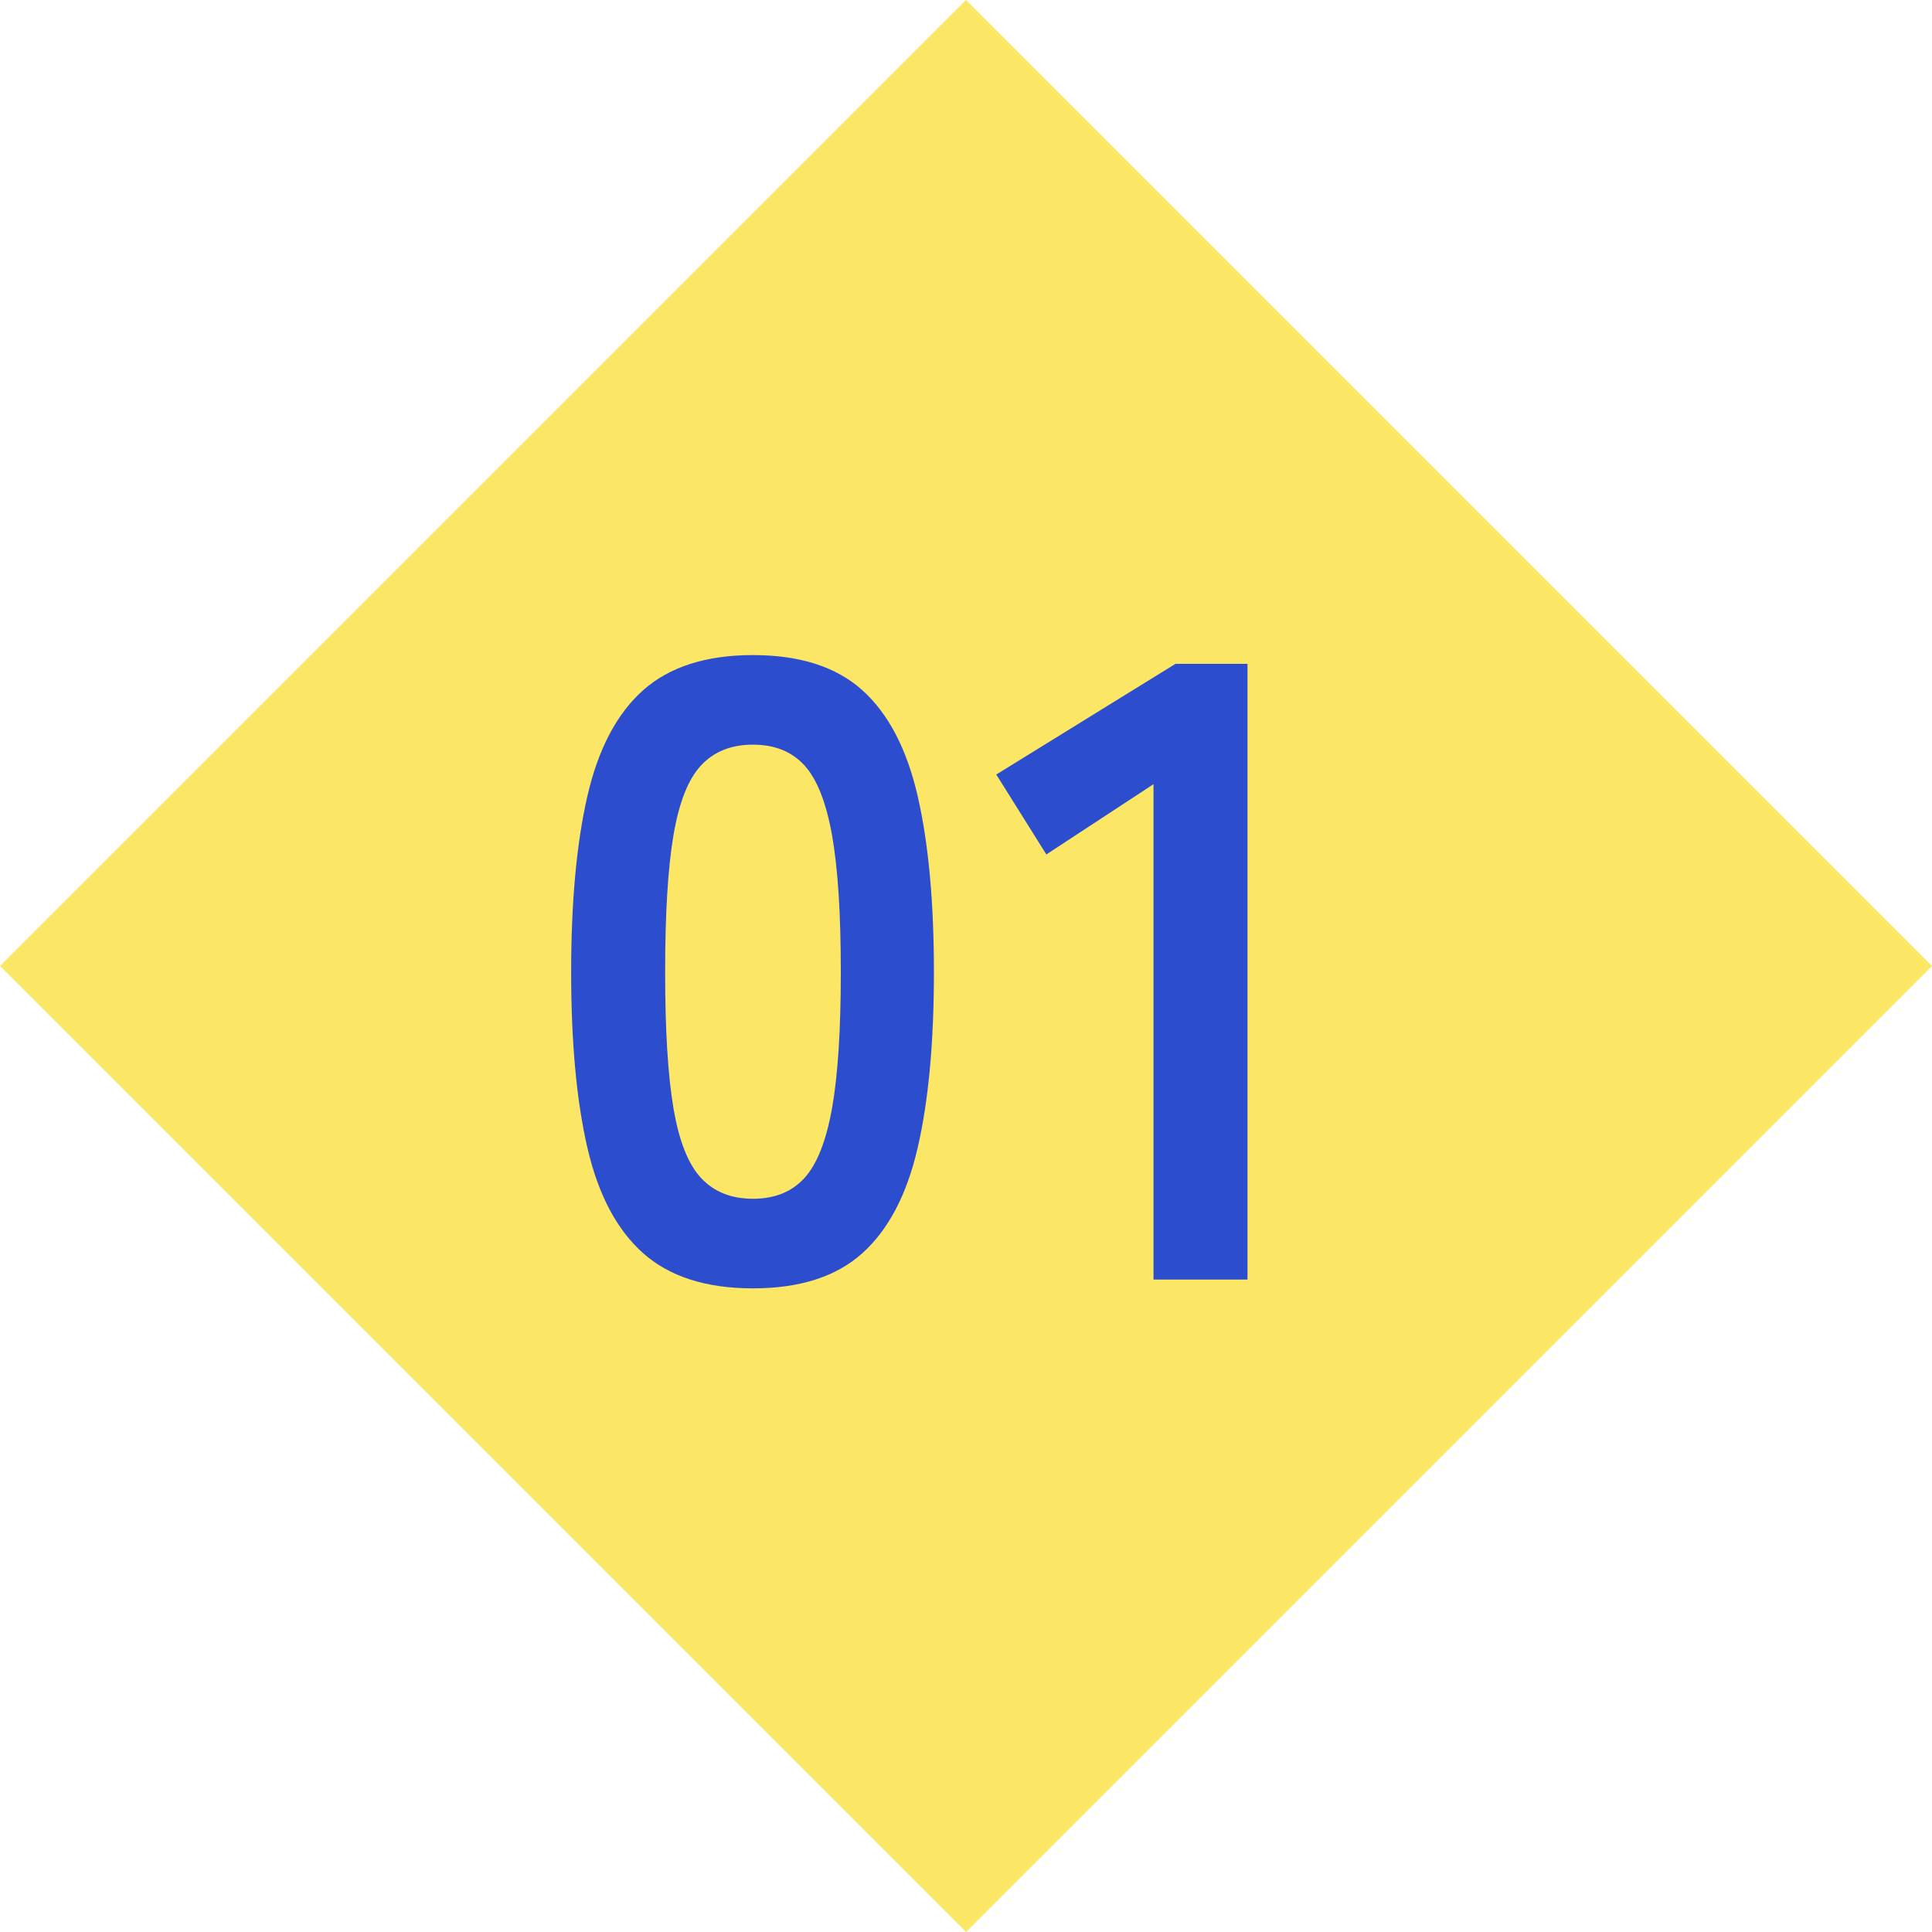 <?xml version="1.0" encoding="UTF-8"?><svg id="_レイヤー_2" xmlns="http://www.w3.org/2000/svg" viewBox="0 0 79.184 79.184"><defs><style>.cls-1{fill:#fce665;}.cls-2{fill:#2c4ece;}</style></defs><g id="_レイヤー_1-2"><rect class="cls-1" x="11.596" y="11.596" width="55.992" height="55.992" transform="translate(95.584 39.592) rotate(135)"/><path class="cls-2" d="m30.861,52.804c-1.92,0-3.42-.48-4.5-1.44-1.08-.96-1.842-2.399-2.286-4.32-.444-1.919-.666-4.319-.666-7.199,0-2.881.222-5.286.666-7.219.444-1.932,1.206-3.378,2.286-4.338,1.08-.959,2.58-1.439,4.5-1.439s3.414.48,4.482,1.439c1.067.96,1.823,2.406,2.268,4.338.444,1.933.666,4.338.666,7.219,0,2.88-.222,5.28-.666,7.199-.444,1.921-1.2,3.36-2.268,4.32-1.068.96-2.562,1.44-4.482,1.44Zm0-3.672c.888,0,1.59-.282,2.106-.847.516-.563.894-1.518,1.134-2.861.24-1.345.36-3.204.36-5.58,0-2.4-.12-4.272-.36-5.616-.24-1.344-.618-2.298-1.134-2.862-.517-.563-1.219-.846-2.106-.846-.888,0-1.596.282-2.124.846-.528.564-.906,1.519-1.134,2.862-.229,1.344-.342,3.216-.342,5.616,0,2.376.113,4.235.342,5.58.228,1.344.606,2.298,1.134,2.861.527.564,1.235.847,2.124.847Z"/><path class="cls-2" d="m47.277,52.444v-20.304l-4.392,2.88-2.052-3.276,7.344-4.536h2.952v25.236h-3.852Z"/></g></svg>